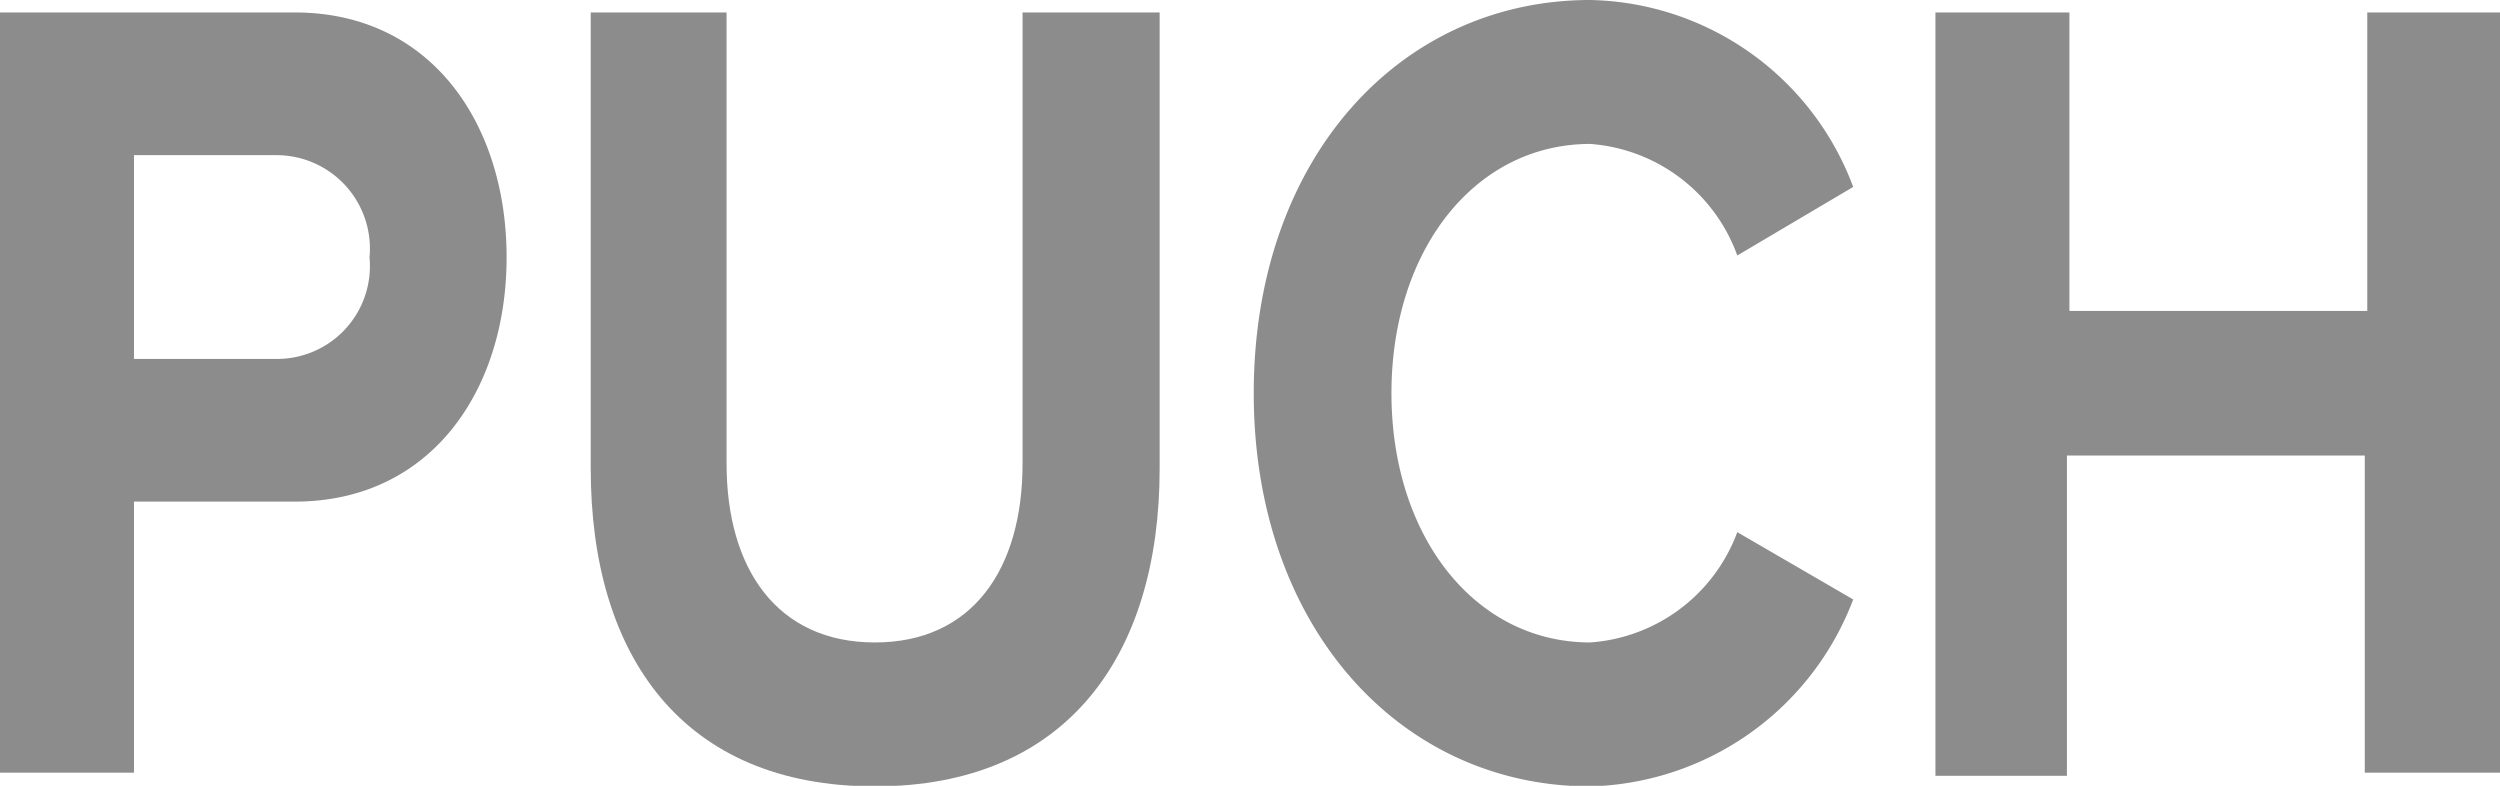 <svg id="Layer_1" data-name="Layer 1" xmlns="http://www.w3.org/2000/svg" viewBox="0 0 40.12 12.61"><defs><style>.cls-1{fill:#8c8c8c;}</style></defs><title>PUCH</title><path class="cls-1" d="M4.94,31.09V18.89H9.67c2.2,0,3.4,1.8,3.4,3.93s-1.21,3.92-3.4,3.92H7.09v4.35Zm5.93-8.27a1.5,1.5,0,0,0-1.5-1.64H7.09v3.27H9.37A1.49,1.49,0,0,0,10.87,22.82Z" transform="translate(-4.94 -18.69)"/><path class="cls-1" d="M14.42,26.21V18.89H16.6v7.24c0,1.7.82,2.87,2.38,2.87s2.37-1.17,2.37-2.87V18.89h2.2v7.32c0,3-1.49,5.1-4.57,5.1S14.42,29.22,14.42,26.21Z" transform="translate(-4.94 -18.69)"/><path class="cls-1" d="M25.06,25c0-3.77,2.35-6.31,5.4-6.31a4.6,4.6,0,0,1,4.22,3l-1.86,1.1A2.72,2.72,0,0,0,30.46,21c-1.85,0-3.19,1.7-3.19,4s1.34,4,3.19,4a2.72,2.72,0,0,0,2.36-1.77l1.86,1.08a4.64,4.64,0,0,1-4.22,3C27.41,31.31,25.06,28.75,25.06,25Z" transform="translate(-4.94 -18.69)"/><path class="cls-1" d="M42.89,31.09V26H38.11v5.14H36V18.89h2.15v4.79h4.78V18.89h2.17v12.2Z" transform="translate(-4.94 -18.69)"/></svg>